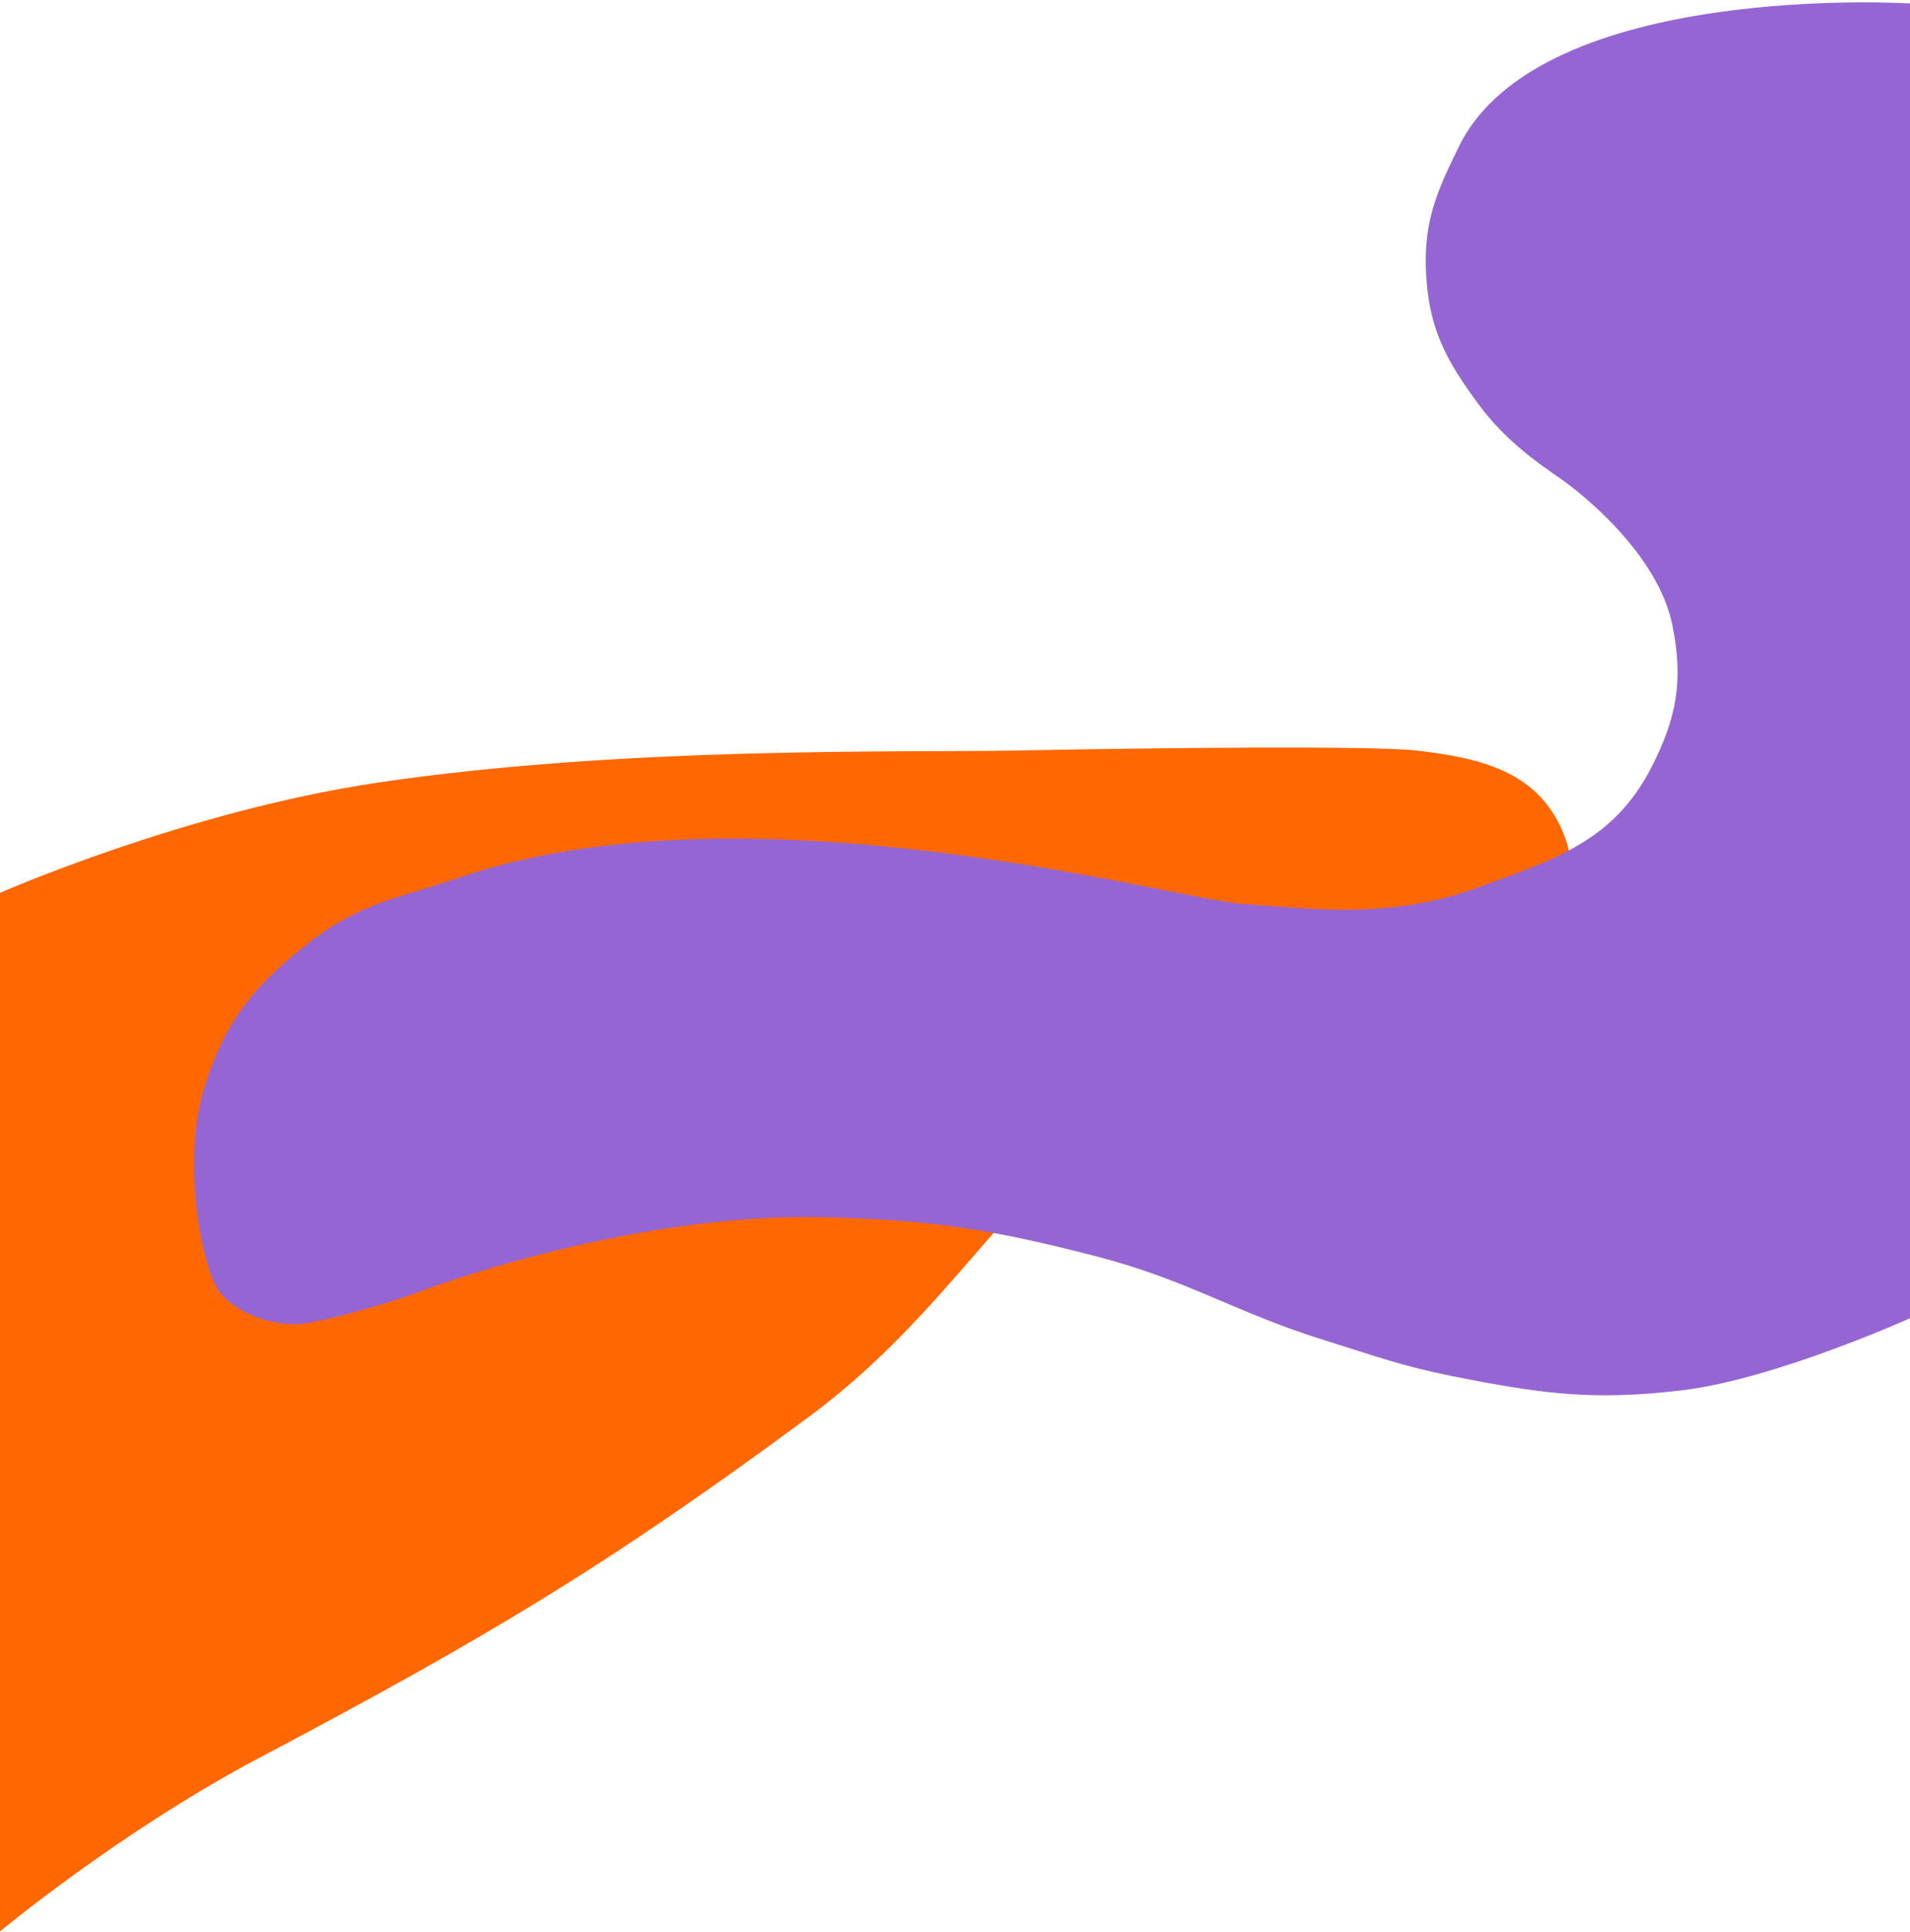 <?xml version="1.0" encoding="UTF-8"?> <svg xmlns="http://www.w3.org/2000/svg" width="1851" height="1872" viewBox="0 0 1851 1872" fill="none"><g clip-path="url(#clip0_1667_42)"><path d="M251.634 1702.83C115.358 1774.88 -1 1872 -1 1872L-1 865.439C-1 865.439 179.141 786.062 365.549 758.289C604.692 722.66 879 729.171 983.888 727.135C1136.5 724.172 1331.5 722.5 1372.54 727.135C1433.32 734 1489.06 746.753 1514 804.585C1542.04 869.602 1500.24 923.893 1450.71 974.496C1380.04 1046.7 1291.1 985.983 1196.08 1020.34C996.768 1092.41 953.929 1246.93 783.5 1372.92C586.955 1518.22 467.715 1588.59 251.634 1702.83Z" fill="#FF6700"></path><path d="M1413.9 141.814C1492.85 -19.037 1851.33 3.353 1851.33 3.353V1276.98C1851.33 1276.98 1719.91 1336.27 1629.83 1346.98C1542.99 1357.31 1492.08 1350.17 1406.33 1332.98C1357.93 1323.28 1331.79 1313.41 1284.66 1298.77C1196.32 1271.33 1151.86 1240.31 1062.3 1217.13C960.623 1190.81 901.04 1181.5 796.031 1179.25C620.347 1175.48 436.332 1240 407.332 1251.09C376.056 1263.05 305.332 1283 285.832 1283C260.088 1283 227.861 1271.59 212.288 1251.09C196.716 1230.59 175.2 1128.07 197.771 1054.45C218.093 988.17 247.32 953.148 302.384 911.026C350.446 874.26 387.689 869.903 444.932 850.285C725.549 754.111 1136.83 871 1204.1 875.757C1271.37 880.514 1347.09 890.705 1430.33 860.5C1506.19 832.972 1563.78 815.115 1600.48 743.242C1624.98 695.254 1631.38 659.67 1620.98 606.802C1607.32 537.359 1533.83 478.5 1510.97 462.783C1486.6 446.023 1457.85 425.254 1433.46 392.457C1401.12 348.97 1384.44 317.735 1381.96 263.598C1379.71 214.481 1392.24 185.954 1413.9 141.814Z" fill="#9566D3"></path></g><defs><clipPath id="clip0_1667_42"><rect width="1851" height="1872" fill="white"></rect></clipPath></defs></svg> 
